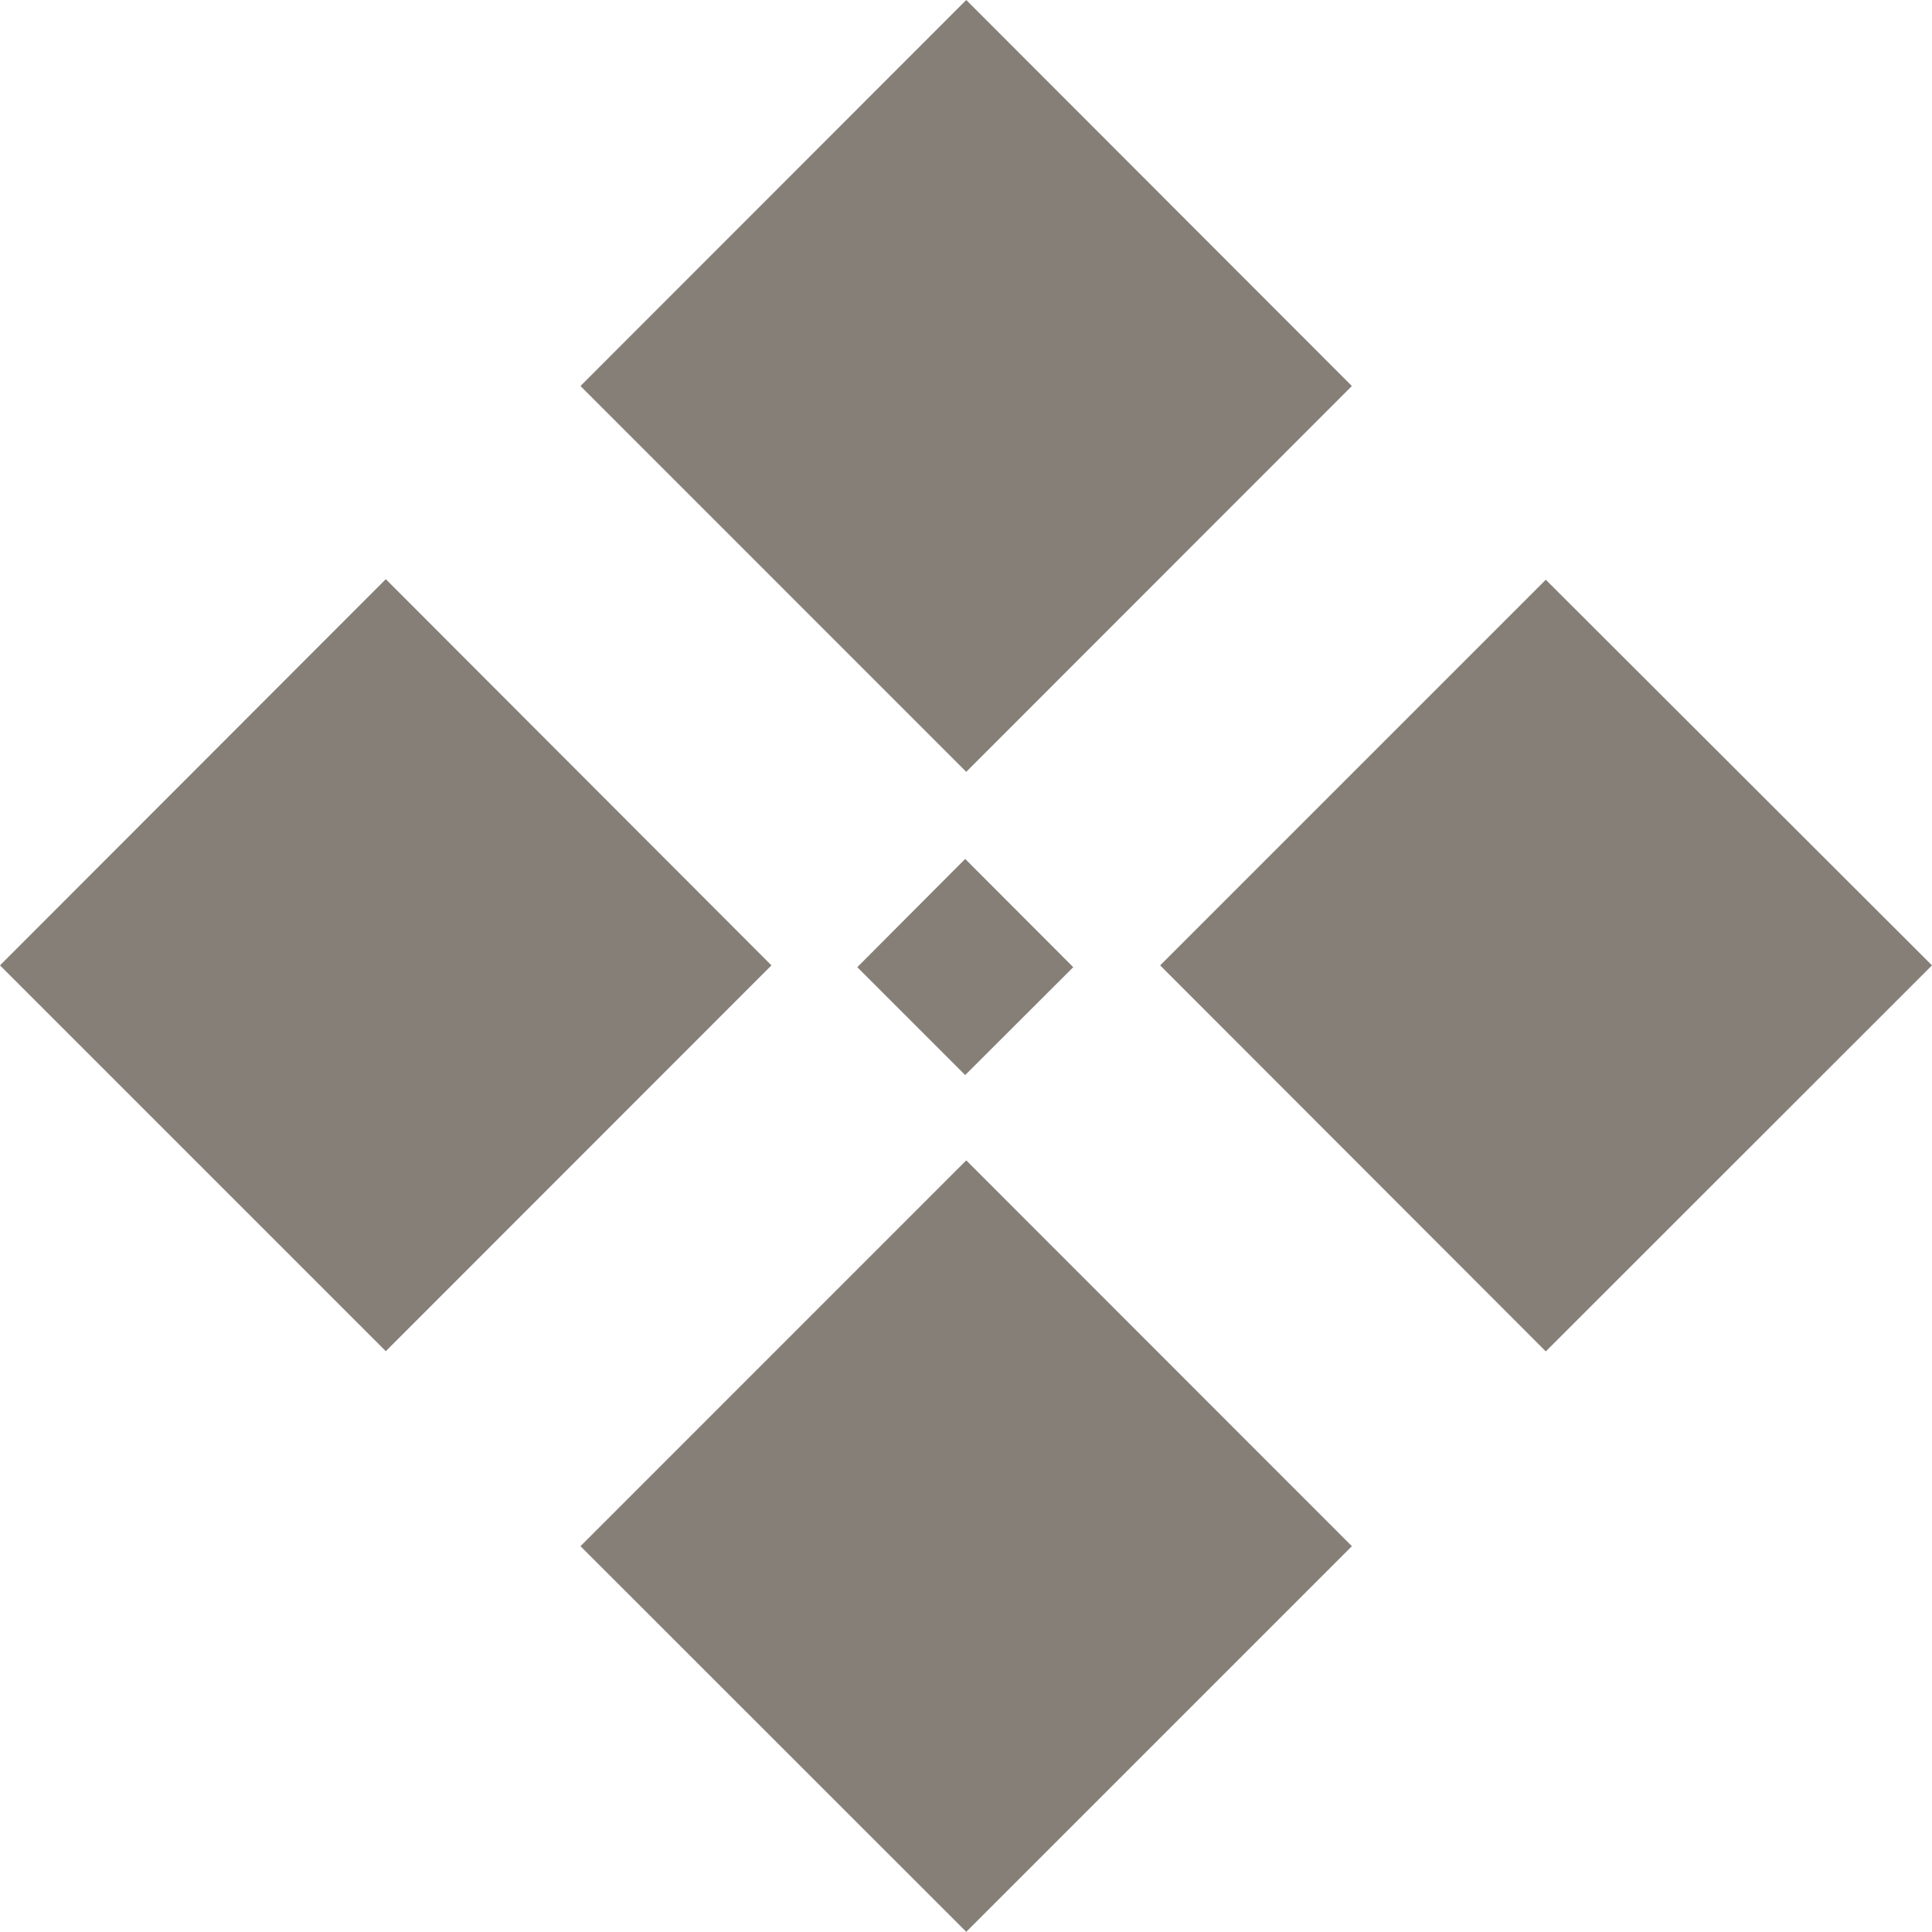 <svg xmlns="http://www.w3.org/2000/svg" width="649.484" height="649.421" viewBox="0 0 649.484 649.421">
  <path id="Schnittmenge_4" data-name="Schnittmenge 4" d="M-9441.18,902.991l129.687-129.7,129.64,129.7-129.64,129.64Zm194.873-195.251,129.641-129.64,129.829,129.64-129.829,129.766Zm-390.015,0,129.7-129.829,129.64,129.829-129.64,129.7Zm288.2.61,36.268-36.391,36.328,36.391-36.328,36.265Zm-93.061-195.374,129.687-129.766,129.64,129.766-129.64,129.7Z" transform="translate(9636.321 -383.209)" fill="#857f78" opacity="1"/>
</svg>
